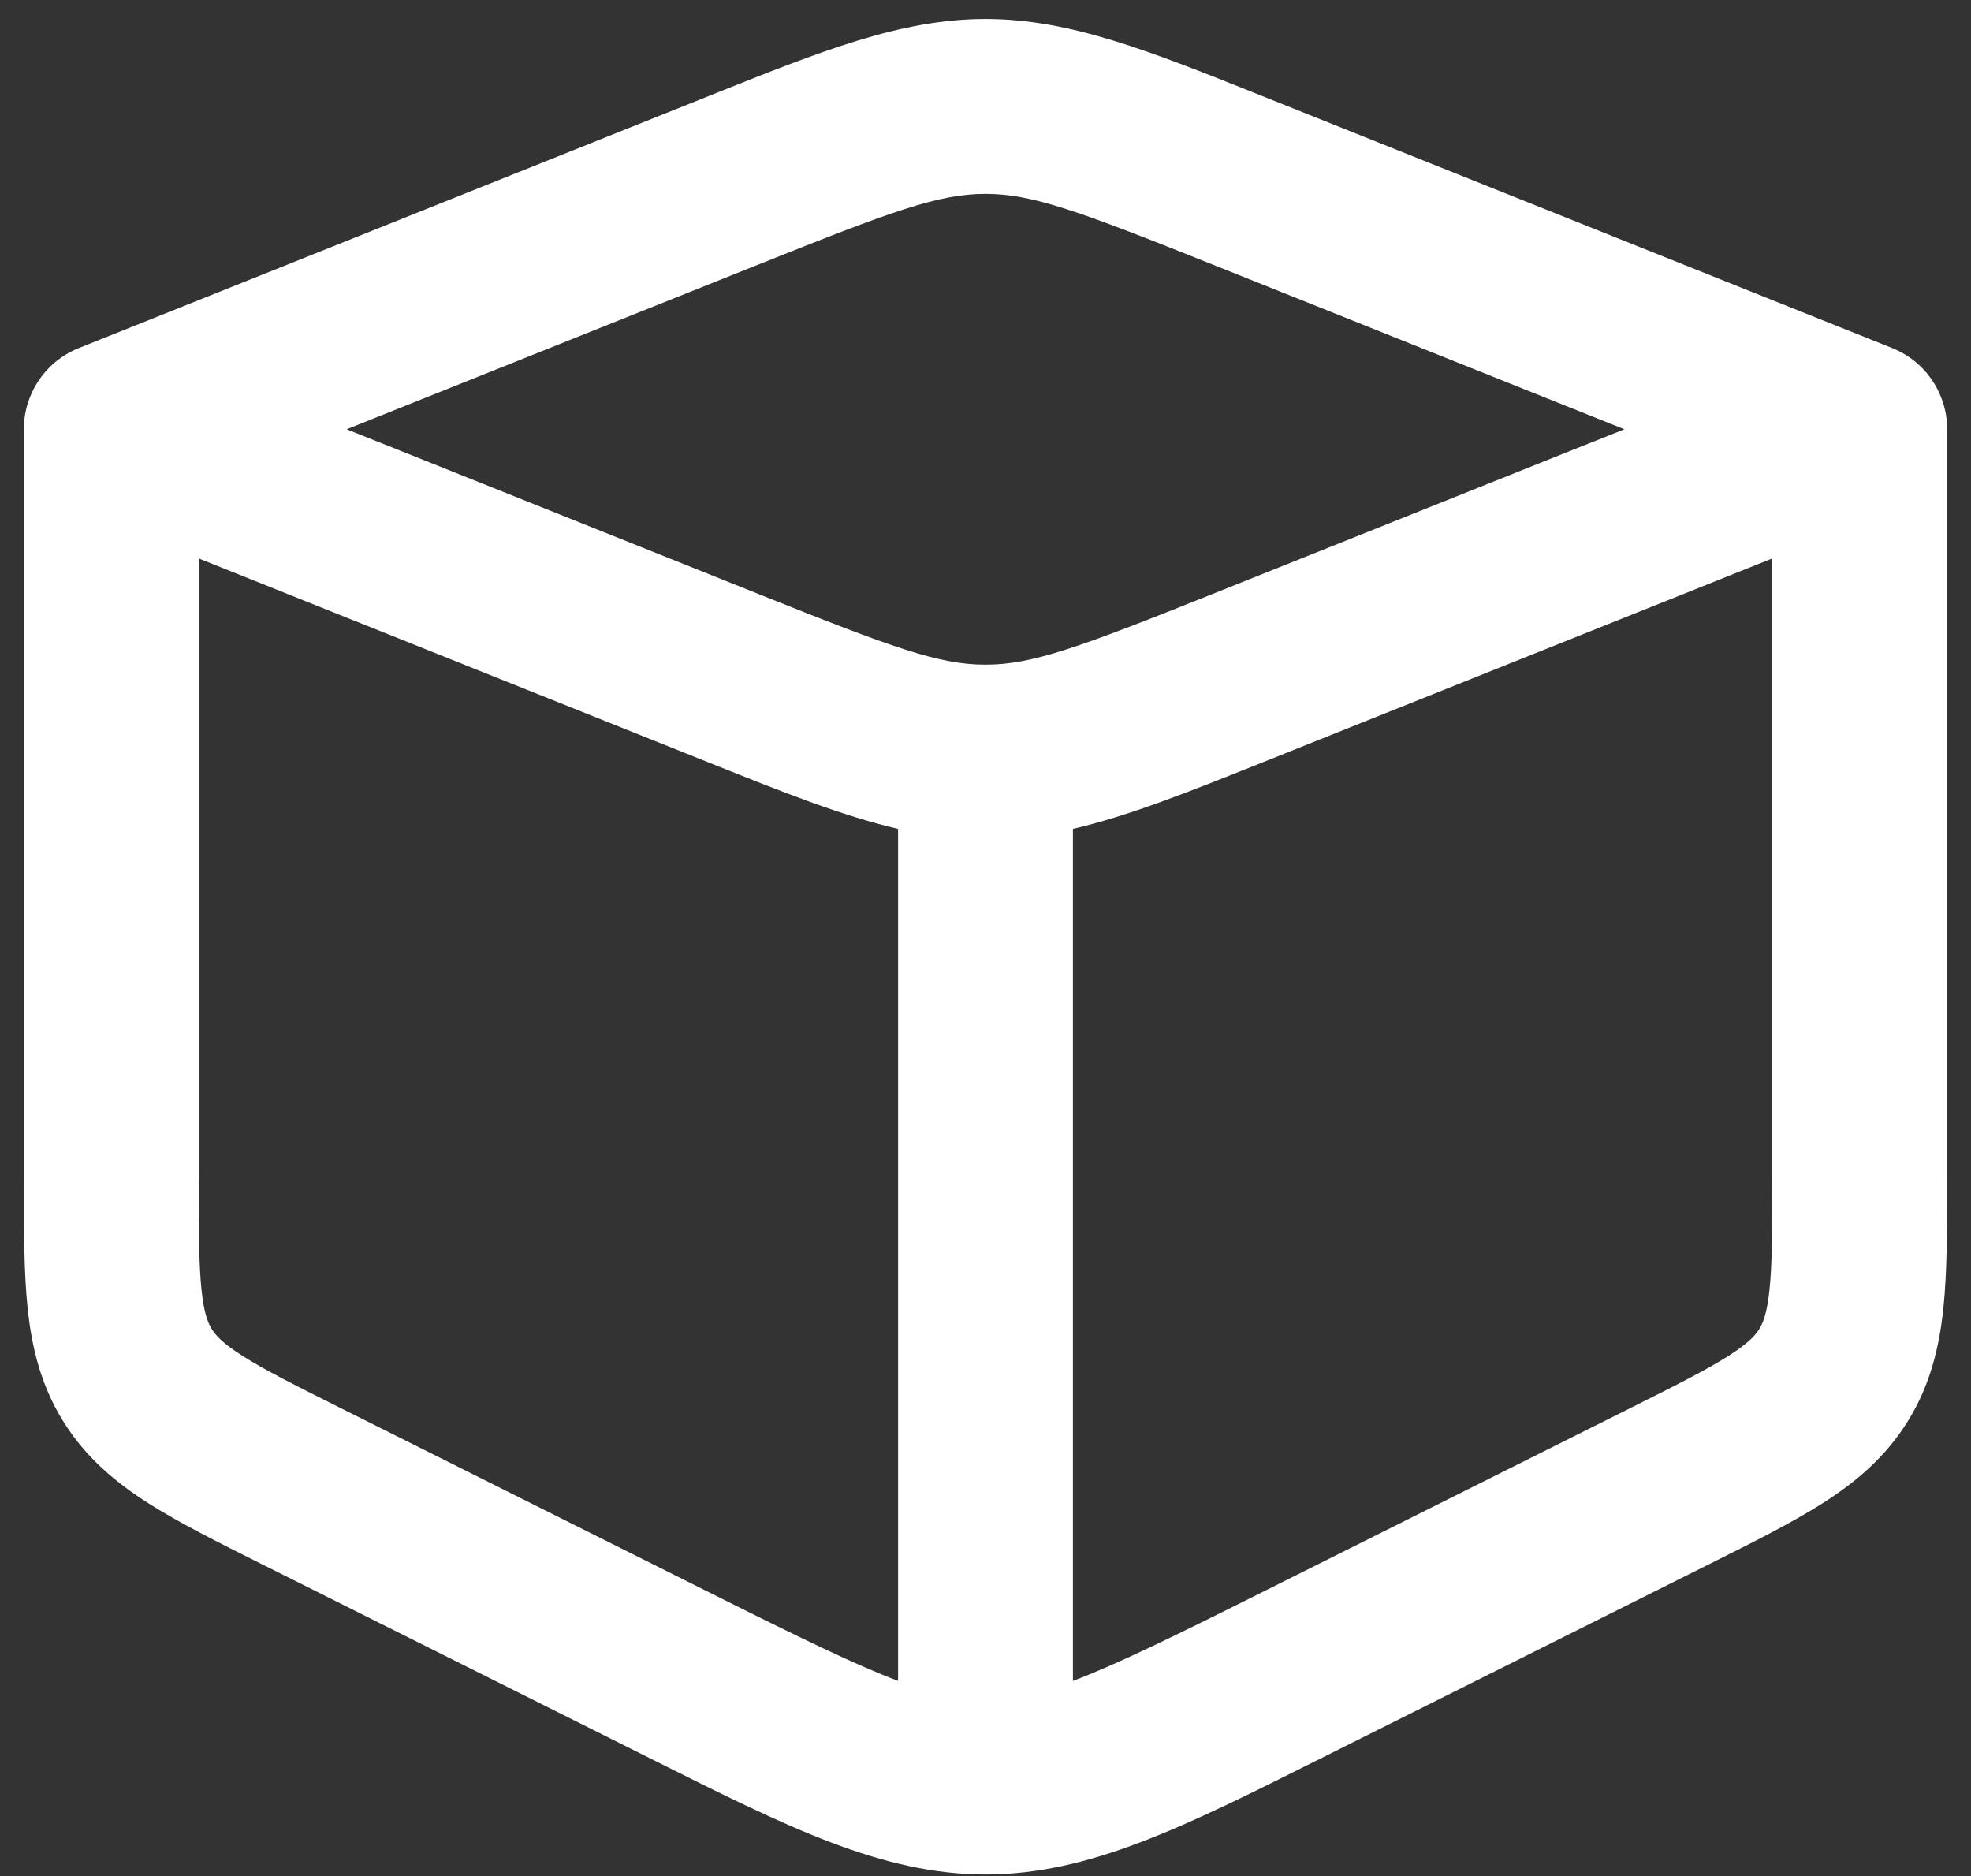 <svg width="62" height="59" viewBox="0 0 62 59" fill="none" xmlns="http://www.w3.org/2000/svg">
<rect x="0" y="0" width="62" height="59" fill="#333333" stroke="none"/>
<path fill-rule="evenodd" clip-rule="evenodd" d="M0.75 13.564C0.742 13.204 0.805 12.849 0.931 12.519C0.951 12.467 0.972 12.416 0.995 12.366C1.263 11.773 1.741 11.274 2.377 10.99C2.415 10.973 2.454 10.957 2.493 10.941L22.277 3.027C25.856 1.594 28.343 0.597 31 0.597C33.657 0.597 36.144 1.594 39.723 3.027L59.507 10.941C59.547 10.957 59.588 10.974 59.627 10.992C60.255 11.273 60.728 11.765 60.998 12.349C61.027 12.413 61.054 12.479 61.079 12.546C61.199 12.868 61.258 13.214 61.25 13.564V37.079C61.25 38.624 61.25 39.986 61.133 41.122C61.005 42.352 60.723 43.547 60.018 44.688C59.312 45.83 58.37 46.616 57.327 47.28C56.363 47.893 55.145 48.502 53.763 49.193L41.503 55.323C37.229 57.463 34.257 58.952 31 58.952C27.744 58.952 24.771 57.463 20.497 55.323L8.237 49.193C6.855 48.502 5.637 47.893 4.673 47.28C3.63 46.616 2.688 45.83 1.982 44.688C1.277 43.547 0.994 42.352 0.867 41.122C0.75 39.986 0.75 38.624 0.75 37.079L0.75 13.564ZM31 6.097C29.534 6.097 28.086 6.627 23.851 8.322L10.905 13.5L23.851 18.678C28.086 20.373 29.534 20.903 31 20.903C32.466 20.903 33.914 20.373 38.149 18.678L51.095 13.5L38.149 8.322C33.914 6.627 32.466 6.097 31 6.097ZM6.25 17.562V36.952C6.25 38.662 6.253 39.737 6.338 40.556C6.416 41.312 6.545 41.609 6.661 41.797C6.777 41.984 6.985 42.232 7.626 42.64C8.321 43.082 9.281 43.566 10.81 44.331L22.391 50.121C25.146 51.499 26.919 52.362 28.25 52.864V26.068C26.491 25.66 24.617 24.91 22.277 23.973L6.25 17.562ZM33.75 26.068V52.864C35.082 52.362 36.853 51.499 39.609 50.121L51.189 44.331C52.719 43.566 53.679 43.082 54.374 42.64C55.015 42.232 55.223 41.984 55.339 41.797C55.455 41.609 55.584 41.312 55.662 40.556C55.747 39.737 55.75 38.662 55.75 36.952V17.562L39.723 23.973C37.383 24.91 35.509 25.66 33.75 26.068Z" fill="white"/>
</svg>
